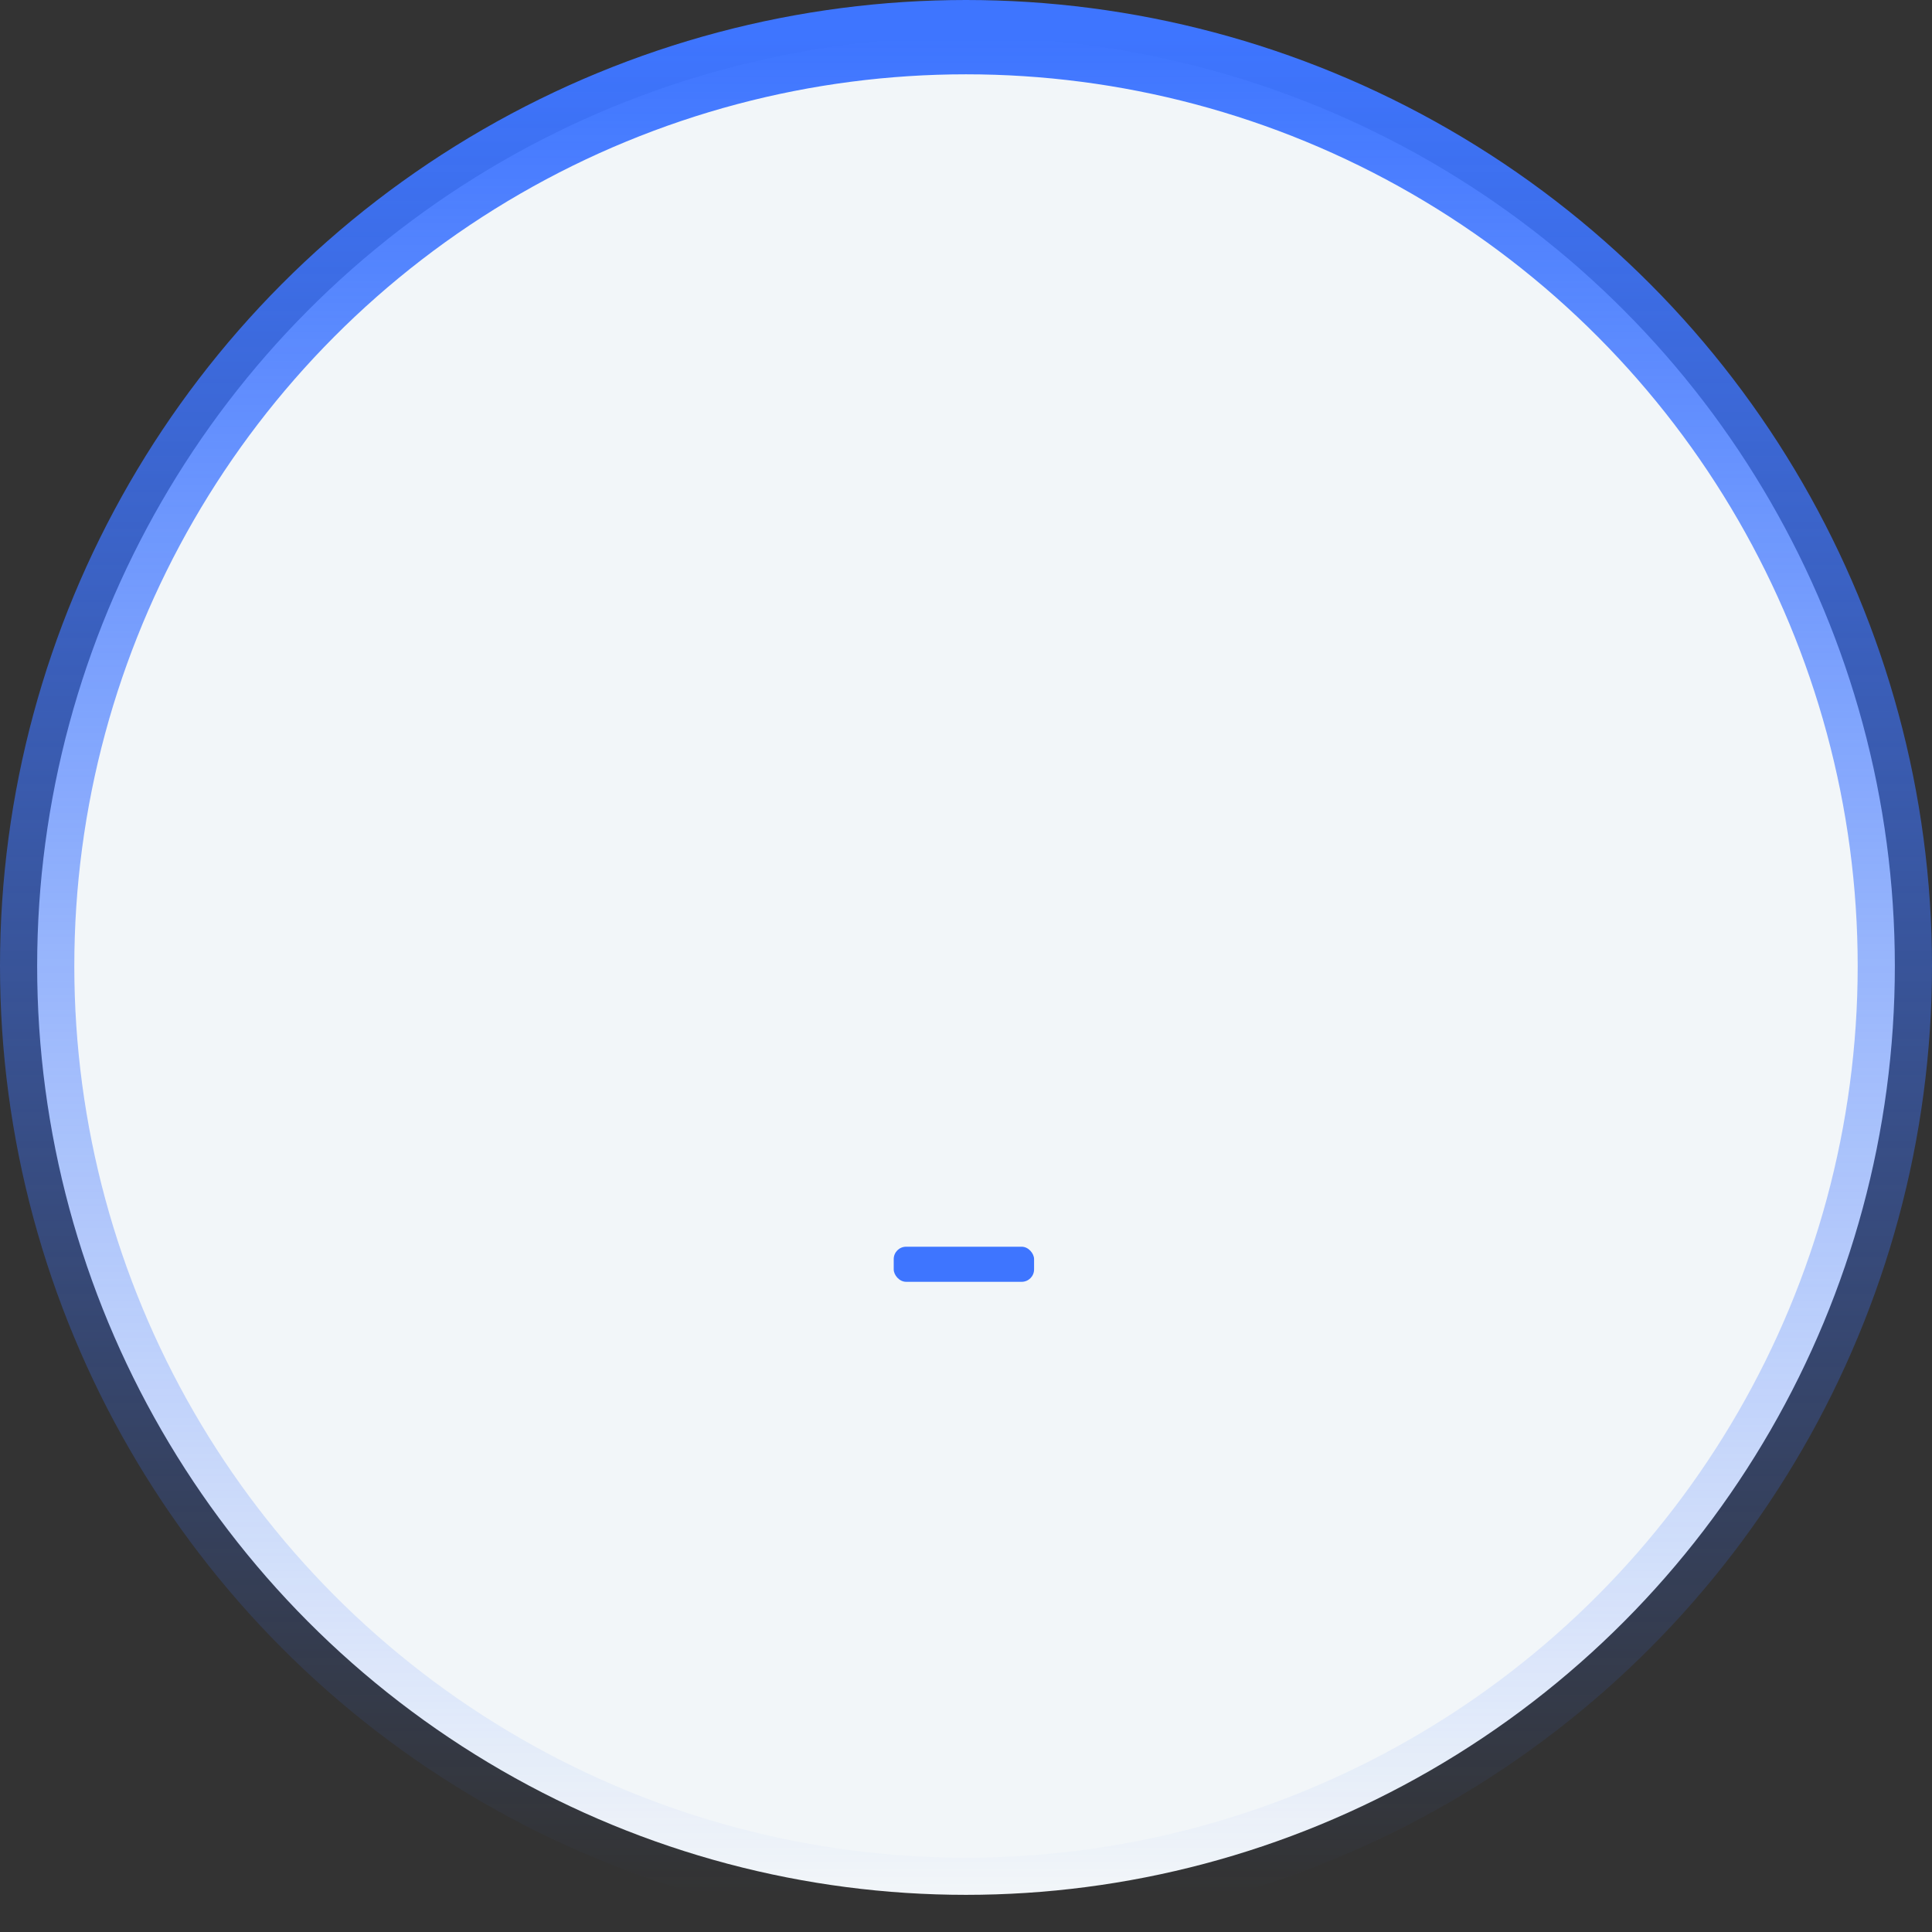 <?xml version="1.0" encoding="UTF-8"?> <svg xmlns="http://www.w3.org/2000/svg" width="156" height="156" viewBox="0 0 156 156" fill="none"><rect x="0" y="0" width="156" height="156" fill="#333333" stroke="none"/><circle cx="78" cy="78" r="75" fill="#F2F6F9" stroke="url(#paint0_linear_1504_487)" stroke-width="6"></circle><mask id="path-2-inside-1_1504_487" fill="white"><rect x="58" y="44" width="39.667" height="68" rx="4"></rect></mask><rect x="58" y="44" width="39.667" height="68" rx="4" stroke="#3E75FF" stroke-width="10" mask="url(#path-2-inside-1_1504_487)"></rect><rect x="72.164" y="100.667" width="11.333" height="2.833" rx="1" fill="#3E75FF"></rect><defs><linearGradient id="paint0_linear_1504_487" x1="78" y1="3" x2="78" y2="153" gradientUnits="userSpaceOnUse"><stop stop-color="#3E75FF"></stop><stop offset="1" stop-color="#3E75FF" stop-opacity="0"></stop></linearGradient></defs></svg> 
